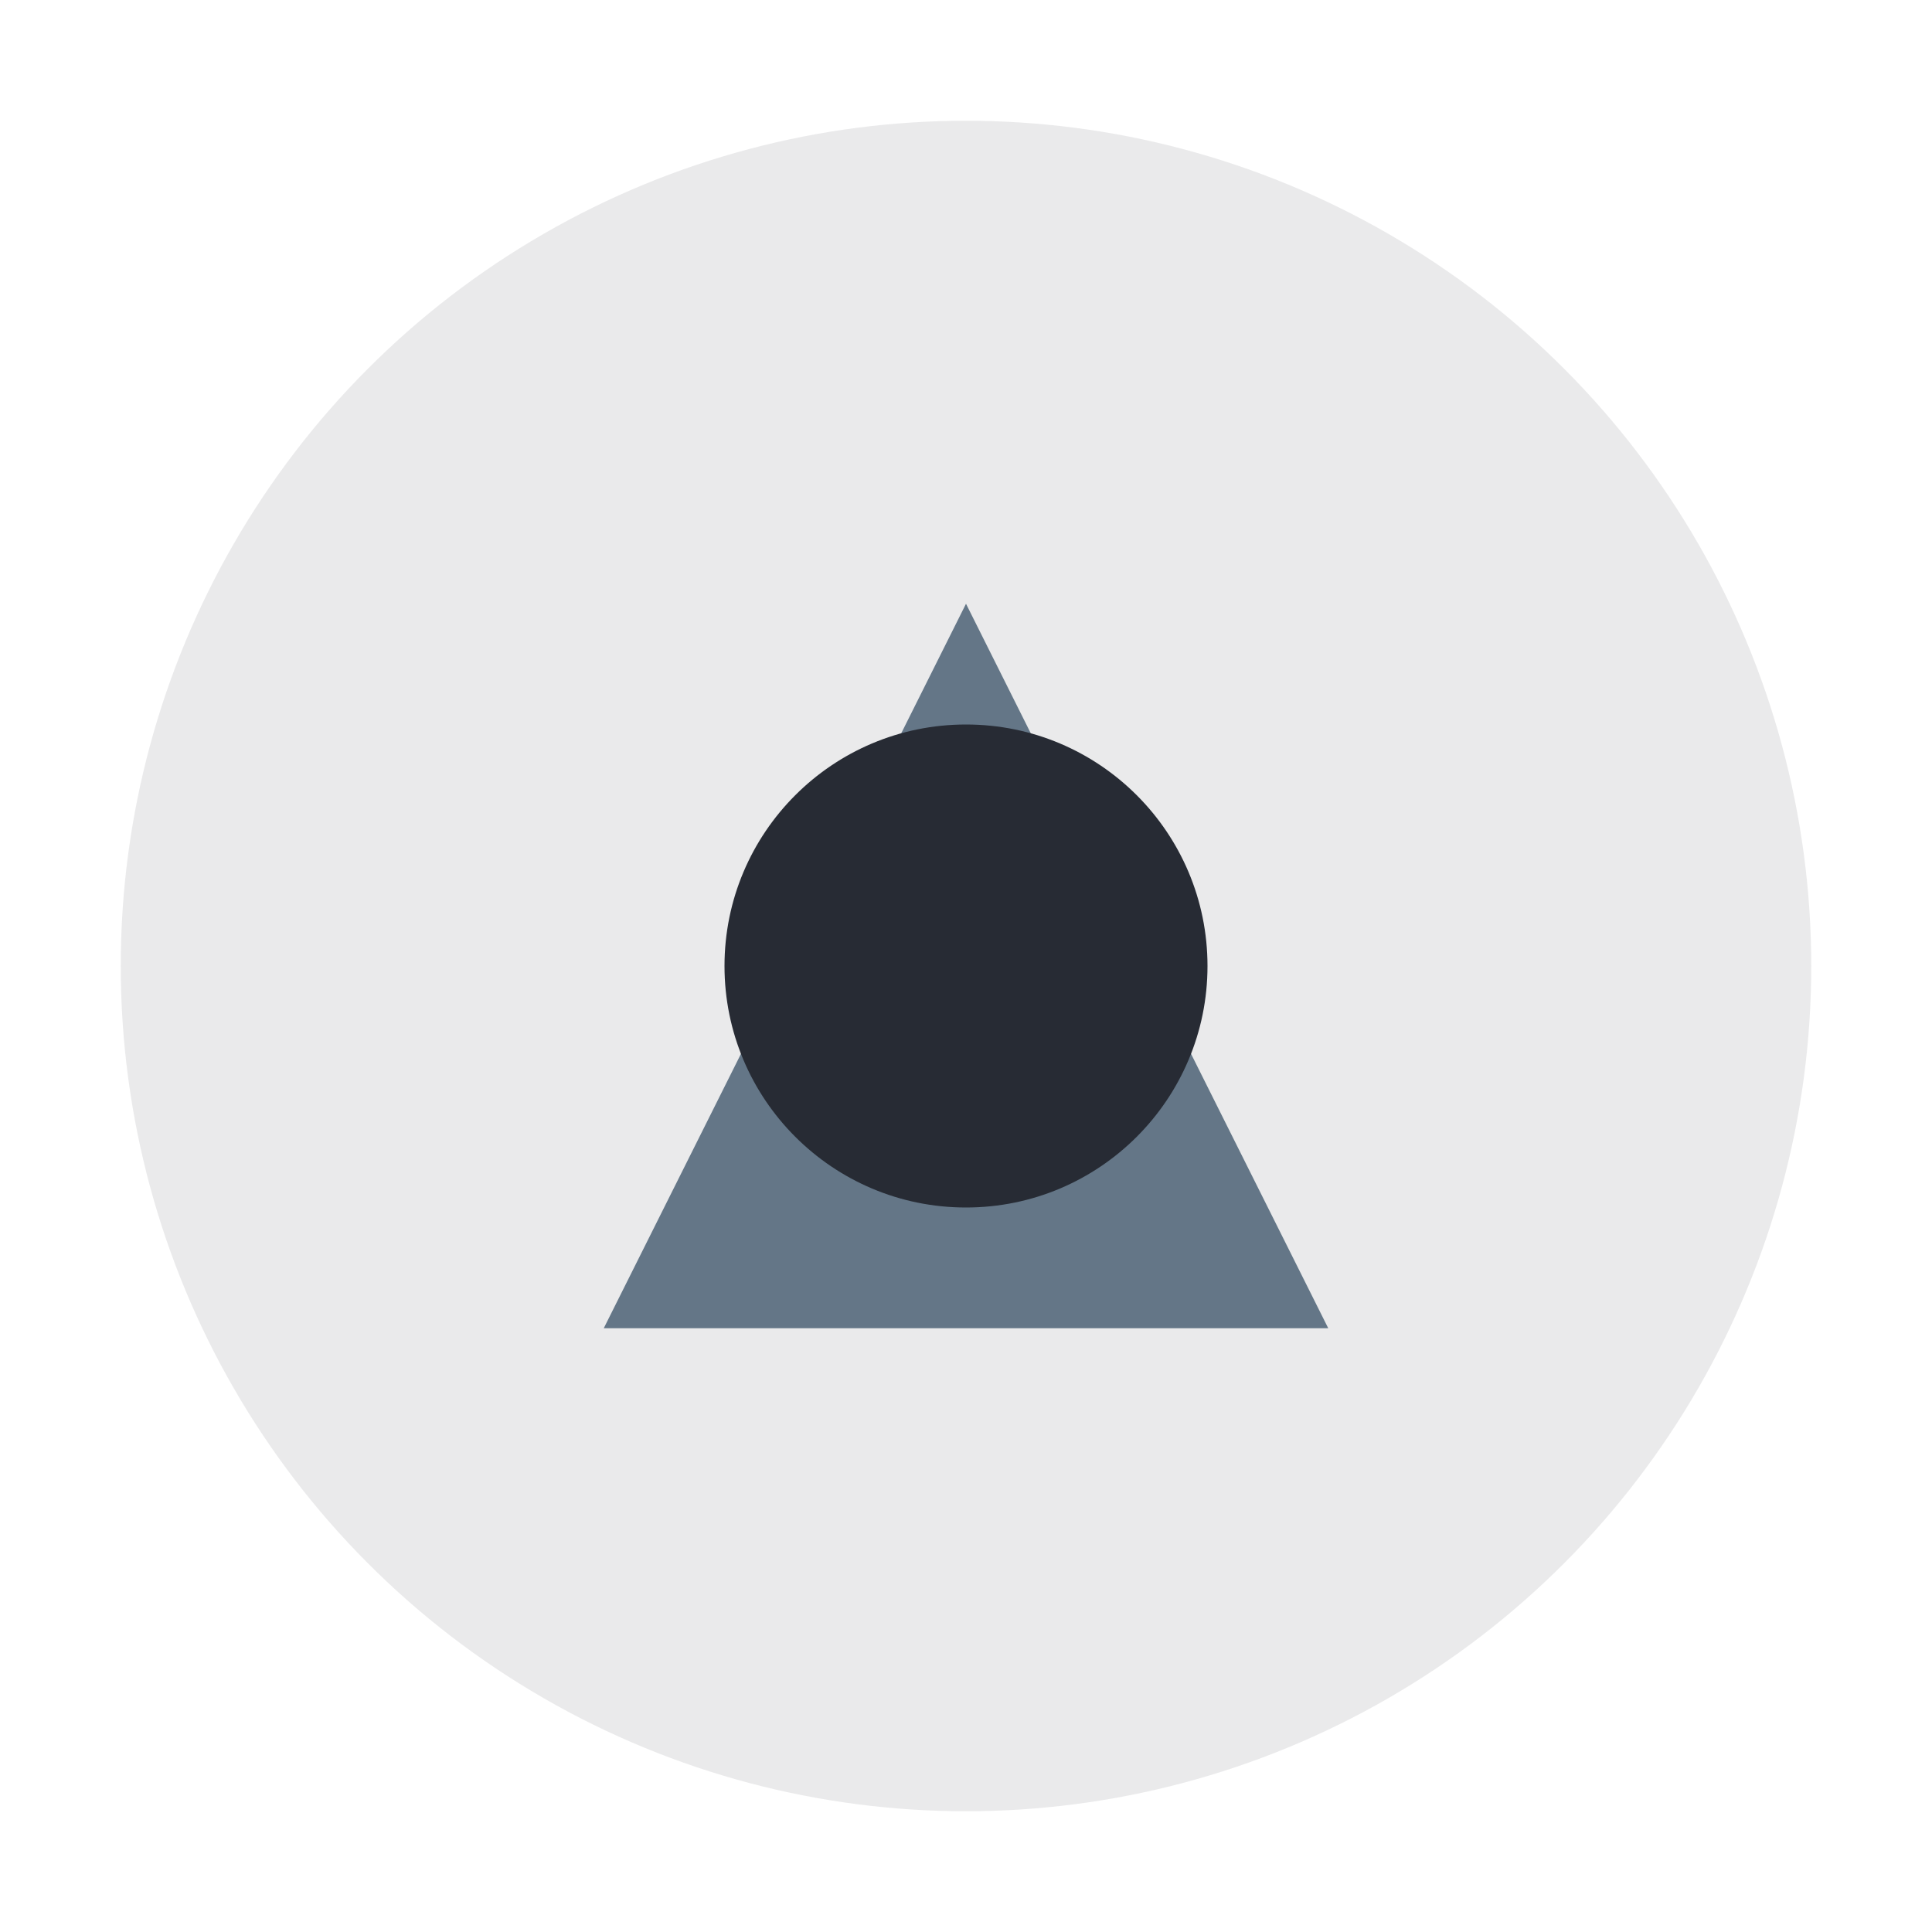 <?xml version="1.0" encoding="UTF-8"?>
<svg xmlns="http://www.w3.org/2000/svg" width="32" height="32" viewBox="0 0 32 32"><circle cx="16" cy="16" r="14" fill="#EAEAEB"/><path d="M10 22l6-12 6 12z" fill="#647687"/><circle cx="16" cy="16" r="4" fill="#272B34"/></svg>